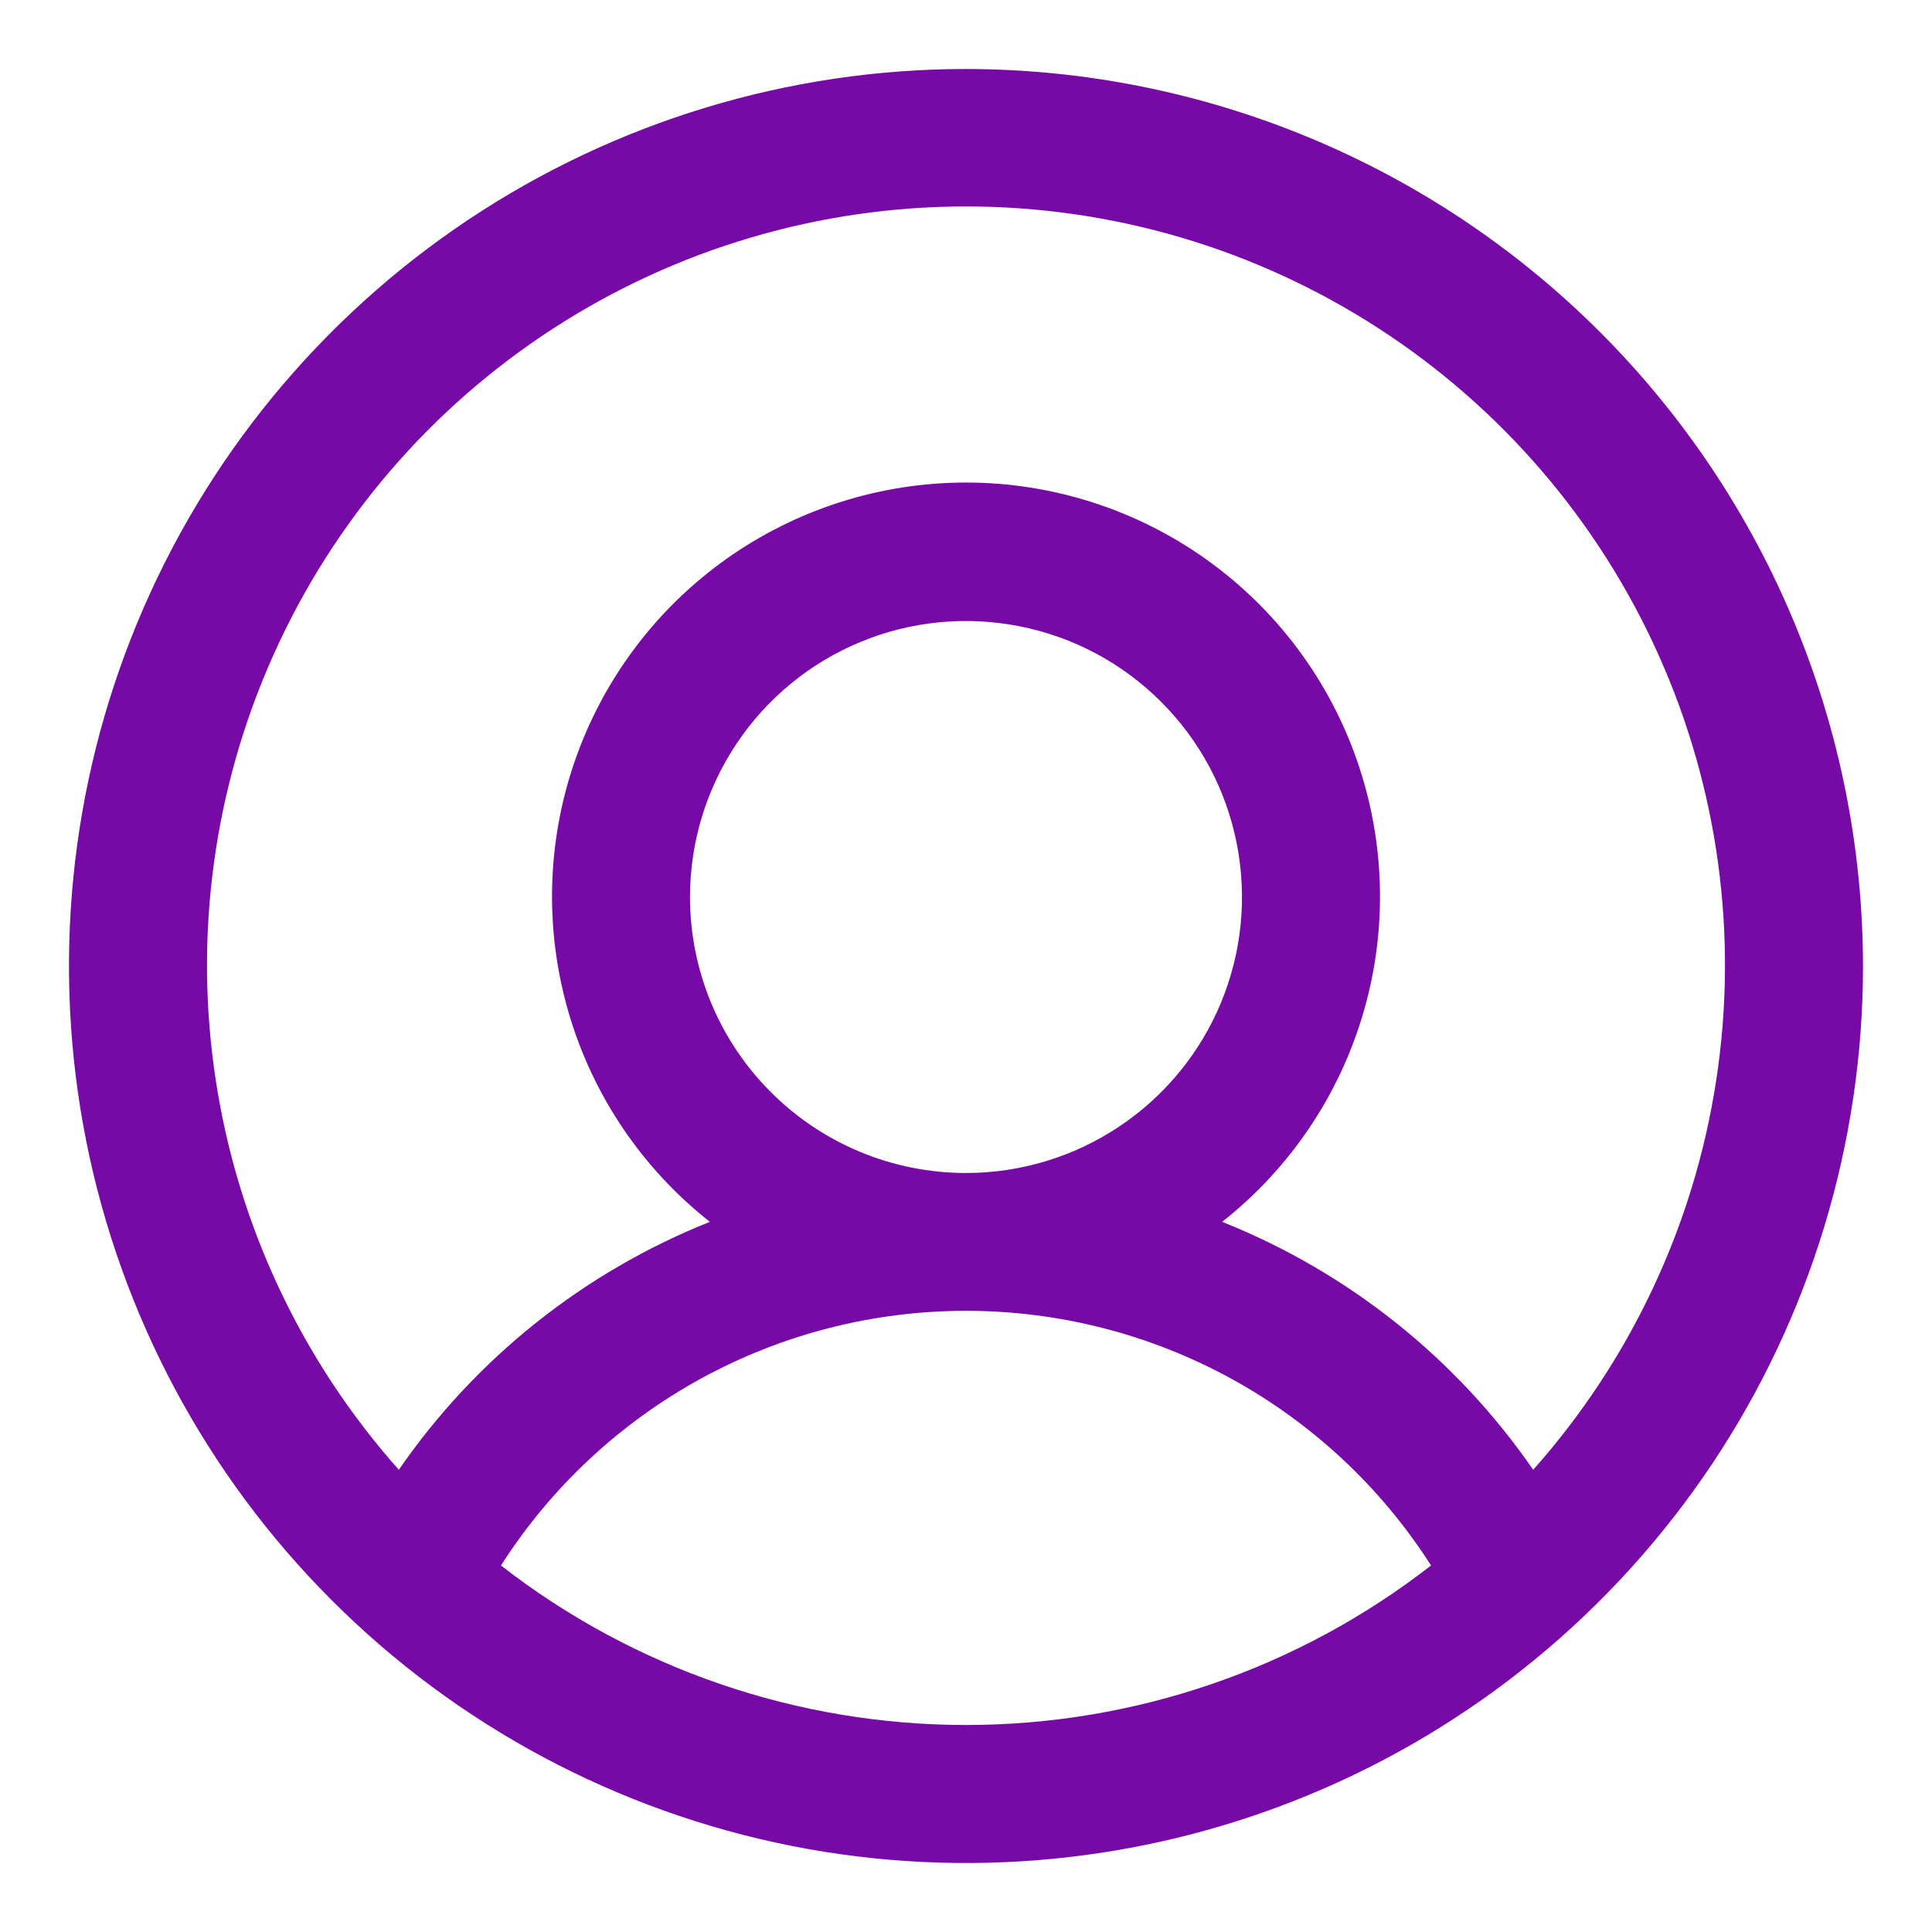 <svg width="21" height="21" viewBox="0 0 21 21" fill="none" xmlns="http://www.w3.org/2000/svg">
<path d="M10.5 0.75C8.572 0.75 6.687 1.322 5.083 2.393C3.48 3.465 2.23 4.987 1.492 6.769C0.754 8.55 0.561 10.511 0.937 12.402C1.314 14.293 2.242 16.031 3.606 17.394C4.969 18.758 6.707 19.686 8.598 20.063C10.489 20.439 12.45 20.246 14.231 19.508C16.013 18.77 17.535 17.52 18.607 15.917C19.678 14.313 20.25 12.428 20.25 10.5C20.247 7.915 19.219 5.437 17.391 3.609C15.563 1.781 13.085 0.753 10.5 0.75ZM5.445 17.016C5.988 16.167 6.735 15.469 7.618 14.985C8.502 14.501 9.493 14.248 10.5 14.248C11.507 14.248 12.498 14.501 13.382 14.985C14.265 15.469 15.012 16.167 15.555 17.016C14.11 18.14 12.331 18.75 10.5 18.75C8.669 18.75 6.89 18.14 5.445 17.016ZM7.5 9.75C7.5 9.157 7.676 8.577 8.006 8.083C8.335 7.59 8.804 7.205 9.352 6.978C9.9 6.751 10.503 6.692 11.085 6.808C11.667 6.923 12.202 7.209 12.621 7.629C13.041 8.048 13.327 8.583 13.442 9.165C13.558 9.747 13.499 10.35 13.272 10.898C13.045 11.446 12.66 11.915 12.167 12.244C11.673 12.574 11.093 12.75 10.5 12.75C9.704 12.75 8.941 12.434 8.379 11.871C7.816 11.309 7.5 10.546 7.5 9.75ZM16.665 15.976C15.829 14.764 14.652 13.826 13.284 13.281C14.019 12.702 14.555 11.909 14.818 11.011C15.082 10.113 15.058 9.156 14.752 8.272C14.446 7.388 13.872 6.622 13.11 6.079C12.348 5.537 11.435 5.245 10.5 5.245C9.565 5.245 8.652 5.537 7.89 6.079C7.128 6.622 6.554 7.388 6.248 8.272C5.942 9.156 5.919 10.113 6.182 11.011C6.445 11.909 6.981 12.702 7.716 13.281C6.348 13.826 5.171 14.764 4.335 15.976C3.278 14.787 2.587 13.319 2.346 11.746C2.104 10.174 2.322 8.566 2.974 7.115C3.625 5.664 4.682 4.432 6.017 3.568C7.353 2.703 8.909 2.244 10.5 2.244C12.091 2.244 13.647 2.703 14.983 3.568C16.318 4.432 17.375 5.664 18.026 7.115C18.678 8.566 18.896 10.174 18.654 11.746C18.413 13.319 17.722 14.787 16.665 15.976Z" fill="#7709A6"/>
</svg>

